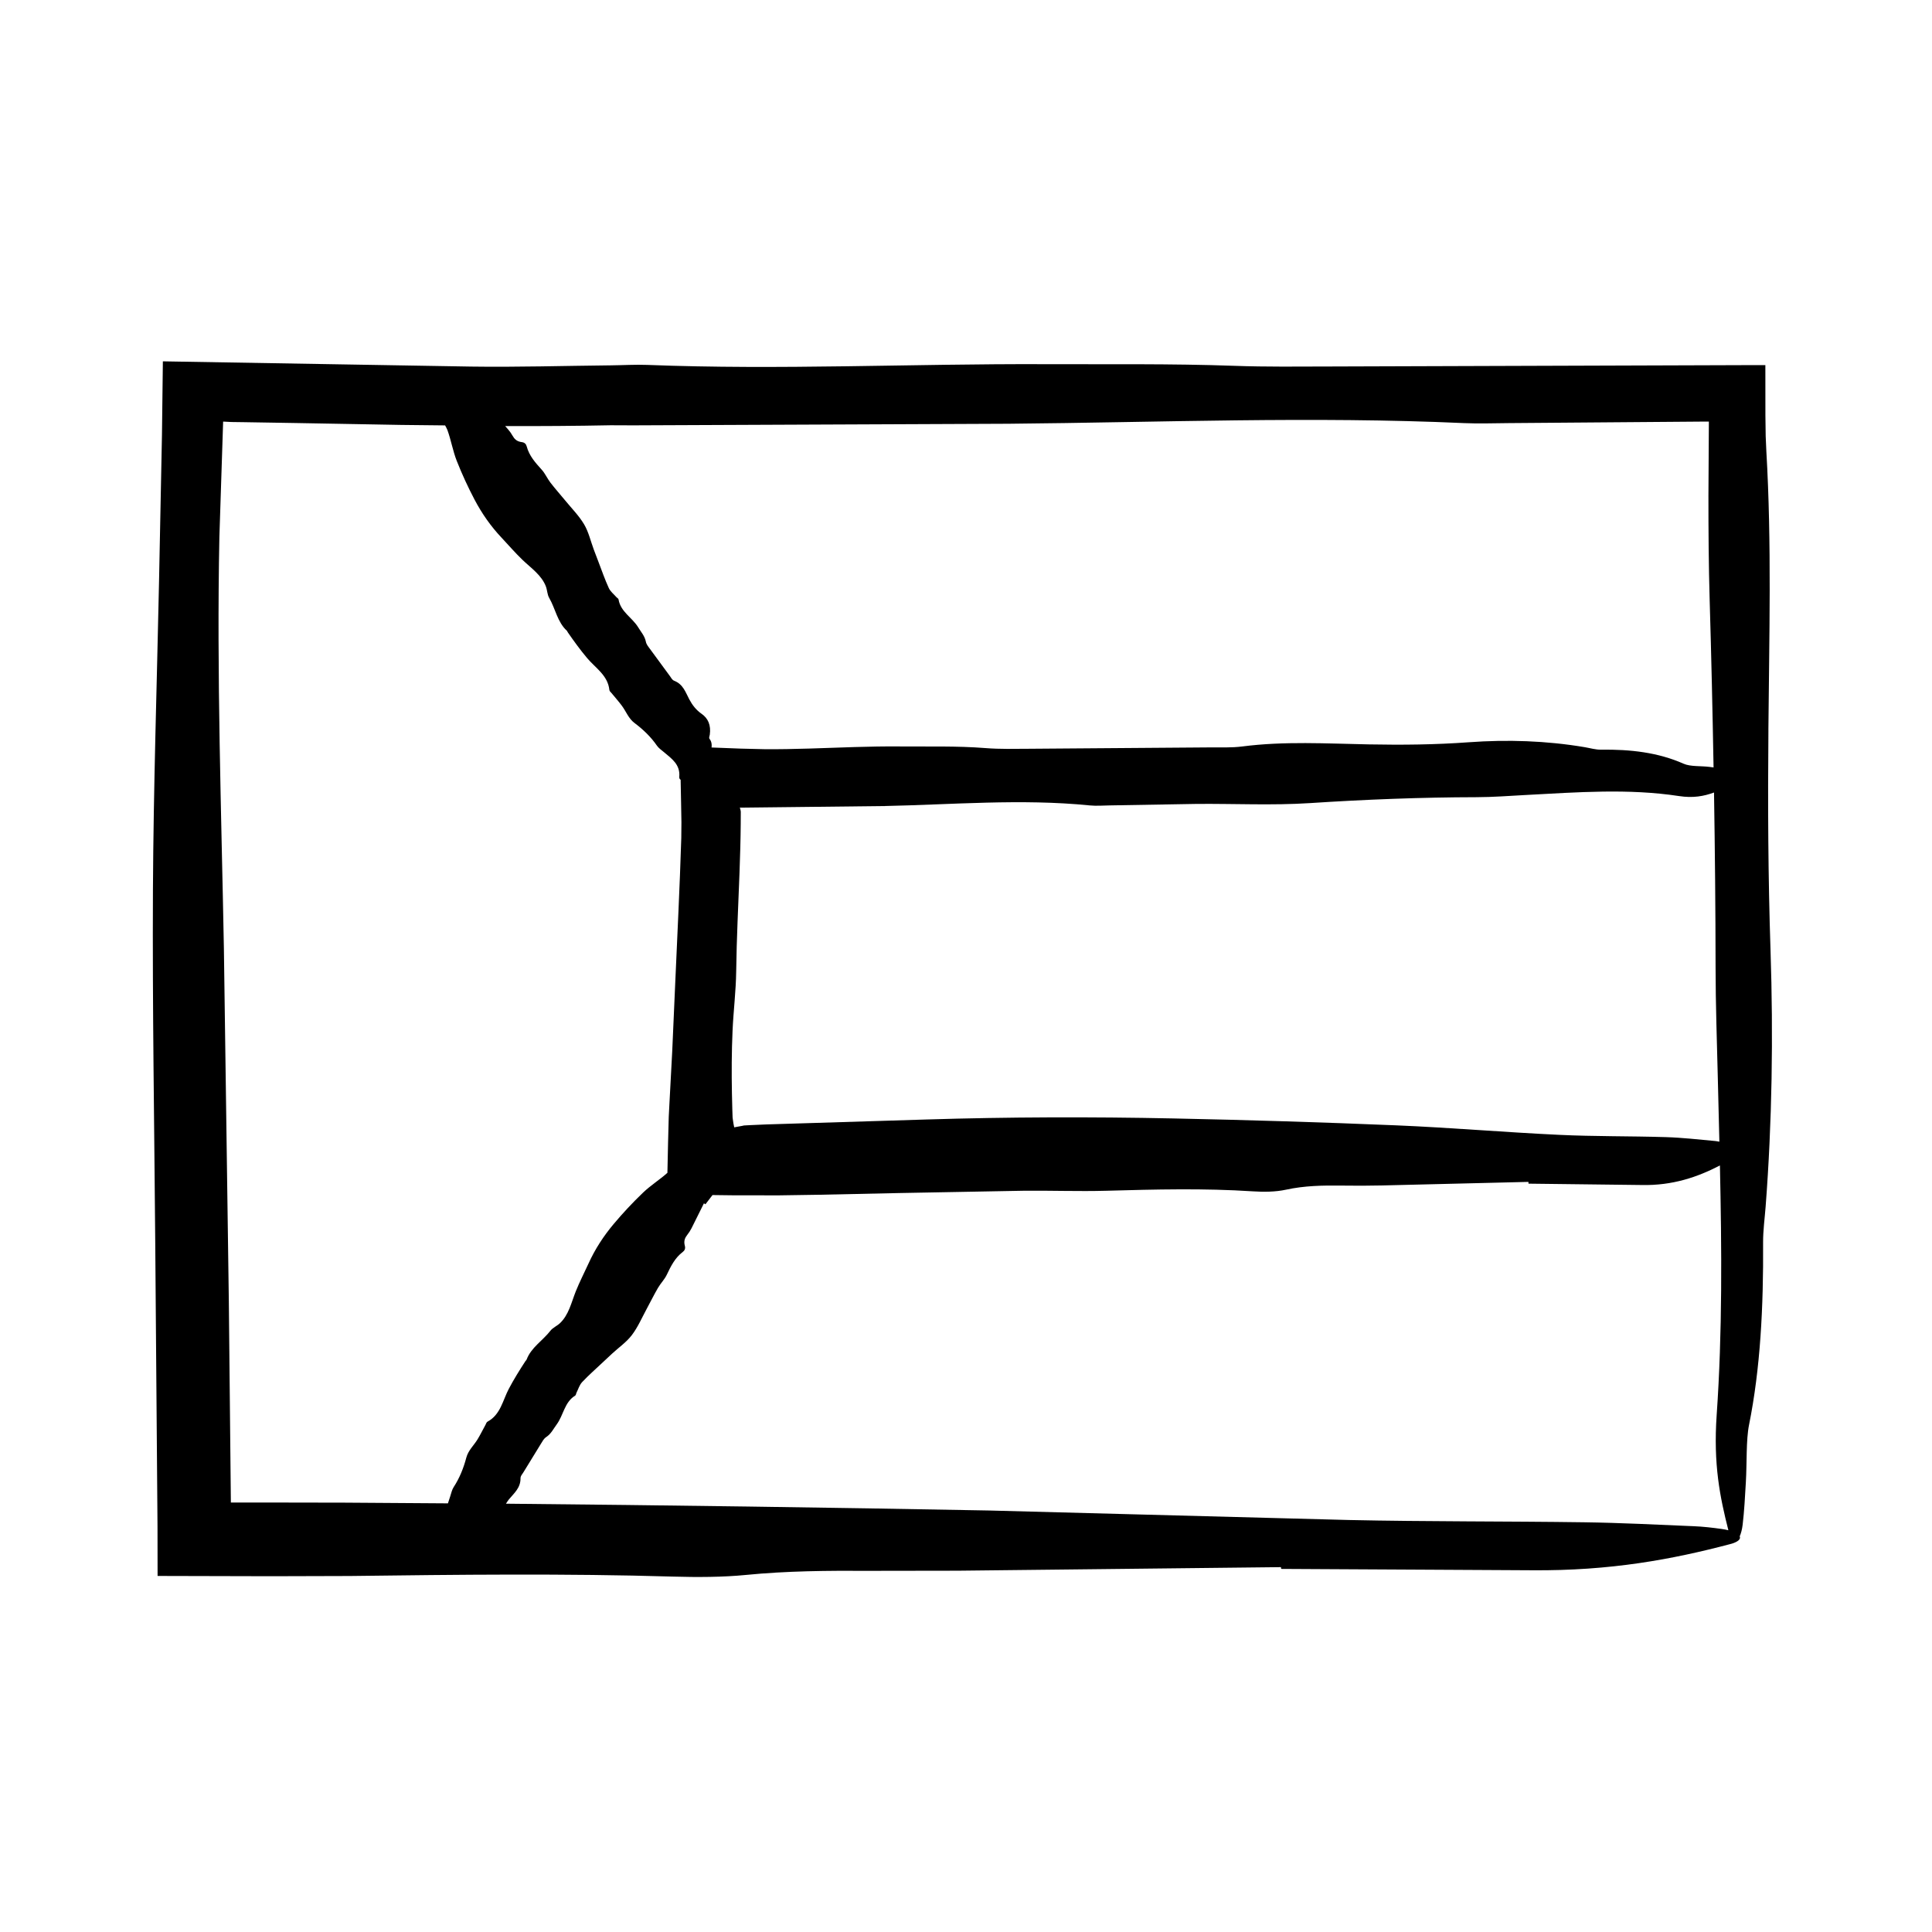 <?xml version="1.0" encoding="UTF-8"?>
<!-- Uploaded to: ICON Repo, www.svgrepo.com, Generator: ICON Repo Mixer Tools -->
<svg fill="#000000" width="800px" height="800px" version="1.1" viewBox="144 144 512 512" xmlns="http://www.w3.org/2000/svg">
 <path d="m612.64 337.48c0.211-24.668 0.891-49.367-0.543-73.973l-0.172-3.953c-0.023-1.812-0.051-3.641-0.074-5.477-0.004-4.422-0.004-8.879-0.012-13.312h-5.629l-109.7 0.359c-8.445 0.02-16.977 0.125-25.332-0.176-16.836-0.605-33.625-0.367-50.461-0.438-35.082-0.141-70.109 1.566-105.17 0.195-3.184-0.125-6.488 0.086-9.742 0.117-12.332 0.125-24.703 0.5-36.996 0.324-27.227-0.465-54.438-0.926-81.648-1.387l-0.238 19.438-0.777 38.918c-0.566 27.258-1.477 54.496-1.617 81.781-0.156 31.164 0.367 62.371 0.613 93.555l0.598 75.117 0.02 13.074 30.027 0.074 20.906-0.059c28.574-0.359 57.098-0.691 85.664 0.156 6.352 0.188 13.27 0.16 19.25-0.43 10.844-1.078 21.715-1.16 32.793-1.094 7.805-0.012 15.629-0.023 23.422-0.035l85.645-0.945 0.055 0.469 66.355 0.359c21 0.188 37.418-2.918 52.613-6.926 2.137-0.559 2.898-1.336 2.551-2.07 0.336-0.754 0.621-1.77 0.777-3.066 0.43-3.578 0.629-7.473 0.852-11.27 0.297-5.09 0.039-11.199 0.84-15.184 3.004-14.93 3.836-31.145 3.727-48.371-0.016-3.148 0.43-6.328 0.672-9.48 1.715-22.371 2.047-45.23 1.301-67.859-0.648-19.535-0.734-38.906-0.562-58.434zm-272.36 21.348c-0.031-0.207-0.098-0.438-0.191-0.766l-0.016-0.066c0.074-0.004 0.191 0.039 0.266 0.039 12.582-0.141 25.141-0.281 37.73-0.422 18.207-0.359 36.492-1.996 54.742-0.168 1.734 0.172 3.531 0.02 5.305-0.004l22.965-0.395c10.02-0.09 20.121 0.43 30.062-0.215 14.695-0.961 29.371-1.535 44.117-1.566 4.41-0.012 8.82-0.352 13.227-0.59 13.516-0.719 27.102-1.754 40.48 0.293 3.727 0.574 6.621 0.031 9.266-0.945 0.246 15.453 0.398 30.918 0.414 46.426 0.012 9.73 0.352 19.457 0.59 29.18 0.137 5.644 0.281 11.285 0.414 16.934-0.336-0.059-0.68-0.137-1.023-0.172-4.375-0.402-8.75-0.902-13.145-1.039-9.422-0.293-18.887-0.156-28.289-0.605-14.398-0.676-28.742-1.914-43.145-2.516-19.711-0.82-39.441-1.426-59.176-1.832-21.809-0.449-43.625-0.395-65.43 0.281l-42.395 1.309-4.051 0.176-1.828 0.098-0.441 0.098-2.152 0.395c-0.133-0.574-0.258-1.266-0.359-2.047l-0.074-0.613-0.07-2.074-0.102-4.156c-0.105-5.543-0.086-11.09 0.16-16.645 0.23-5.285 0.902-10.555 0.969-15.844 0.109-8.688 0.555-17.355 0.875-26.031 0.156-4.336 0.289-8.68 0.324-13.02l0.016-3.188zm-34.332-102.13 5.859 0.023c33.16-0.141 66.285-0.281 99.461-0.422 40.184-0.359 80.52-1.996 120.8-0.168 3.824 0.172 7.801 0.02 11.703-0.004l50.664-0.395h2.434l-0.117 19.602c-0.004 9.285 0.059 18.551 0.328 27.75 0.438 14.766 0.77 29.527 1.031 44.297-0.348-0.047-0.699-0.098-1.047-0.141-2.309-0.297-5.078-0.039-6.883-0.84-6.766-3.004-14.117-3.836-21.922-3.727-1.426 0.016-2.867-0.422-4.301-0.664-10.137-1.715-20.496-2.051-30.754-1.301-8.848 0.645-17.629 0.734-26.48 0.562-11.18-0.211-22.371-0.887-33.52 0.551-2.867 0.367-5.879 0.227-8.828 0.25l-47.688 0.359c-3.828 0.02-7.691 0.125-11.48-0.176-7.633-0.605-15.234-0.367-22.867-0.438-7.945-0.07-15.891 0.316-23.832 0.559-3.969 0.117-7.941 0.203-11.91 0.168l-6.301-0.152c-2.562-0.102-5.144-0.203-7.734-0.297 0.137-0.973-0.086-1.734-0.562-2.348-0.168-0.211 0.051-0.684 0.102-1.043 0.352-2.543-0.465-4.348-2.168-5.531-1.473-1.023-2.469-2.344-3.258-3.82-0.996-1.867-1.617-3.996-3.988-4.934-0.605-0.242-0.805-0.789-1.145-1.234l-5.324-7.25c-0.422-0.586-0.922-1.129-1.062-1.891-0.309-1.531-1.305-2.59-2.047-3.82-1.562-2.562-4.648-4.086-5.184-7.34-0.051-0.297-0.383-0.414-0.562-0.625-0.699-0.801-1.594-1.473-2.035-2.438-1.031-2.246-1.855-4.637-2.75-6.973l-1.215-3.195c-0.836-2.246-1.375-4.684-2.57-6.695-1.359-2.293-3.281-4.211-4.973-6.281-1.309-1.594-2.691-3.141-3.949-4.769-0.848-1.102-1.387-2.418-2.332-3.457-1.656-1.824-3.301-3.656-3.961-6.156-0.145-0.555-0.504-1.027-1.281-1.125-1.41-0.168-1.996-0.887-2.469-1.707-0.332-0.586-0.715-1.133-1.152-1.637l-0.801-0.91c9.348 0.023 18.707-0.027 28.074-0.219zm-70.711 285.52-20.191-0.035-9.828 0.004c-0.004 0.004-0.012 0.012-0.035 0.02l-0.539-53.277c-0.438-31.18-0.871-62.383-1.309-93.551-0.672-36.352-1.934-72.617-1.195-109.11l0.969-29.781 0.023-0.762 1.422 0.07 0.719 0.039 3.465 0.047 13.879 0.227 27.754 0.5c3.863 0.059 7.723 0.074 11.586 0.125 0.211 0.418 0.465 0.812 0.625 1.258 0.953 2.625 1.441 5.562 2.465 8.148 1.395 3.535 2.977 6.957 4.719 10.273 1.93 3.656 4.277 7.031 7.141 10.066 1.848 1.965 3.594 4.004 5.559 5.891 2.293 2.195 5.074 4.062 6.203 7.055 0.363 0.957 0.363 2.156 0.871 3.019 1.641 2.836 2.18 6.418 4.672 8.695 0.125 0.117 0.16 0.293 0.258 0.43 1.613 2.328 3.273 4.621 5.106 6.805 2.215 2.644 5.508 4.586 5.914 8.457 0.039 0.367 0.352 0.562 0.562 0.828 0.918 1.125 1.883 2.207 2.75 3.367 1.129 1.516 1.762 3.387 3.352 4.574 2.348 1.758 4.375 3.727 5.949 6.016 0.48 0.68 1.223 1.18 1.883 1.734 2.019 1.707 4.312 3.254 4.031 6.488-0.039 0.406 0.105 0.648 0.359 0.801l0.121 6.211 0.09 5.055-0.039 4.18c-0.398 12.953-1.059 25.891-1.621 38.832l-0.777 17.637-0.746 13.957-0.18 3.488-0.176 6.691-0.176 8.117c-2.051 1.832-4.508 3.375-6.473 5.266-2.762 2.644-5.344 5.414-7.766 8.297-2.676 3.184-4.934 6.648-6.664 10.461-1.129 2.469-2.367 4.863-3.387 7.406-1.176 2.969-1.863 6.258-4.219 8.449-0.75 0.707-1.863 1.16-2.481 1.953-2.016 2.613-5.141 4.473-6.316 7.652-0.059 0.16-0.211 0.262-0.309 0.402-1.559 2.387-3.059 4.801-4.402 7.332-1.621 3.062-2.191 6.856-5.629 8.711-0.328 0.176-0.395 0.543-0.555 0.84-0.699 1.273-1.344 2.59-2.098 3.836-0.984 1.629-2.473 2.926-2.988 4.852-0.75 2.848-1.82 5.481-3.352 7.82-0.457 0.699-0.637 1.586-0.906 2.414-0.207 0.637-0.398 1.281-0.621 1.906zm357.61 6.242c-9.648-0.402-19.305-0.902-29-1.039-20.797-0.293-41.68-0.156-62.438-0.605-31.754-0.84-63.445-1.676-95.211-2.516-42.664-0.805-85.379-1.395-128.11-1.805 0.258-0.383 0.484-0.781 0.777-1.137 1.359-1.641 3.098-3.027 3.078-5.582-0.004-0.656 0.434-1.055 0.727-1.531l4.727-7.703c0.387-0.613 0.707-1.285 1.359-1.707 1.309-0.867 1.914-2.195 2.781-3.356 1.789-2.422 2.047-5.875 4.867-7.613 0.258-0.156 0.238-0.516 0.363-0.762 0.484-0.945 0.766-2.035 1.496-2.82 1.703-1.82 3.617-3.488 5.445-5.215l2.508-2.344c1.77-1.633 3.836-3.062 5.25-4.934 1.617-2.137 2.68-4.656 3.965-7.019 0.988-1.82 1.906-3.691 2.949-5.481 0.707-1.211 1.727-2.207 2.332-3.481 1.066-2.238 2.156-4.457 4.223-6.027 0.465-0.348 0.766-0.855 0.562-1.613-0.379-1.375 0.074-2.195 0.66-2.949 0.414-0.527 0.781-1.094 1.09-1.691 1.098-2.203 2.207-4.418 3.305-6.637l0.395 0.258c0.621-0.82 1.254-1.629 1.875-2.449l6.016 0.074 11.777 0.004 10.602-0.16 21.199-0.453 32.688-0.605c7.371-0.086 14.758 0.207 22.113 0 12.953-0.359 25.879-0.691 38.824 0.156 2.875 0.188 6.012 0.16 8.723-0.43 4.918-1.078 9.84-1.16 14.863-1.094 3.531 0.051 7.078 0.047 10.609-0.035l38.812-0.945 0.023 0.469 30.074 0.359c8.07 0.16 14.637-2.062 20.652-5.18 0.484 22.105 0.66 44.211-0.855 66.07-0.918 13.184 0.875 21.844 3.098 30.602-0.535-0.133-1.145-0.246-1.809-0.344-2.336-0.328-4.859-0.625-7.383-0.73z"/>
</svg>